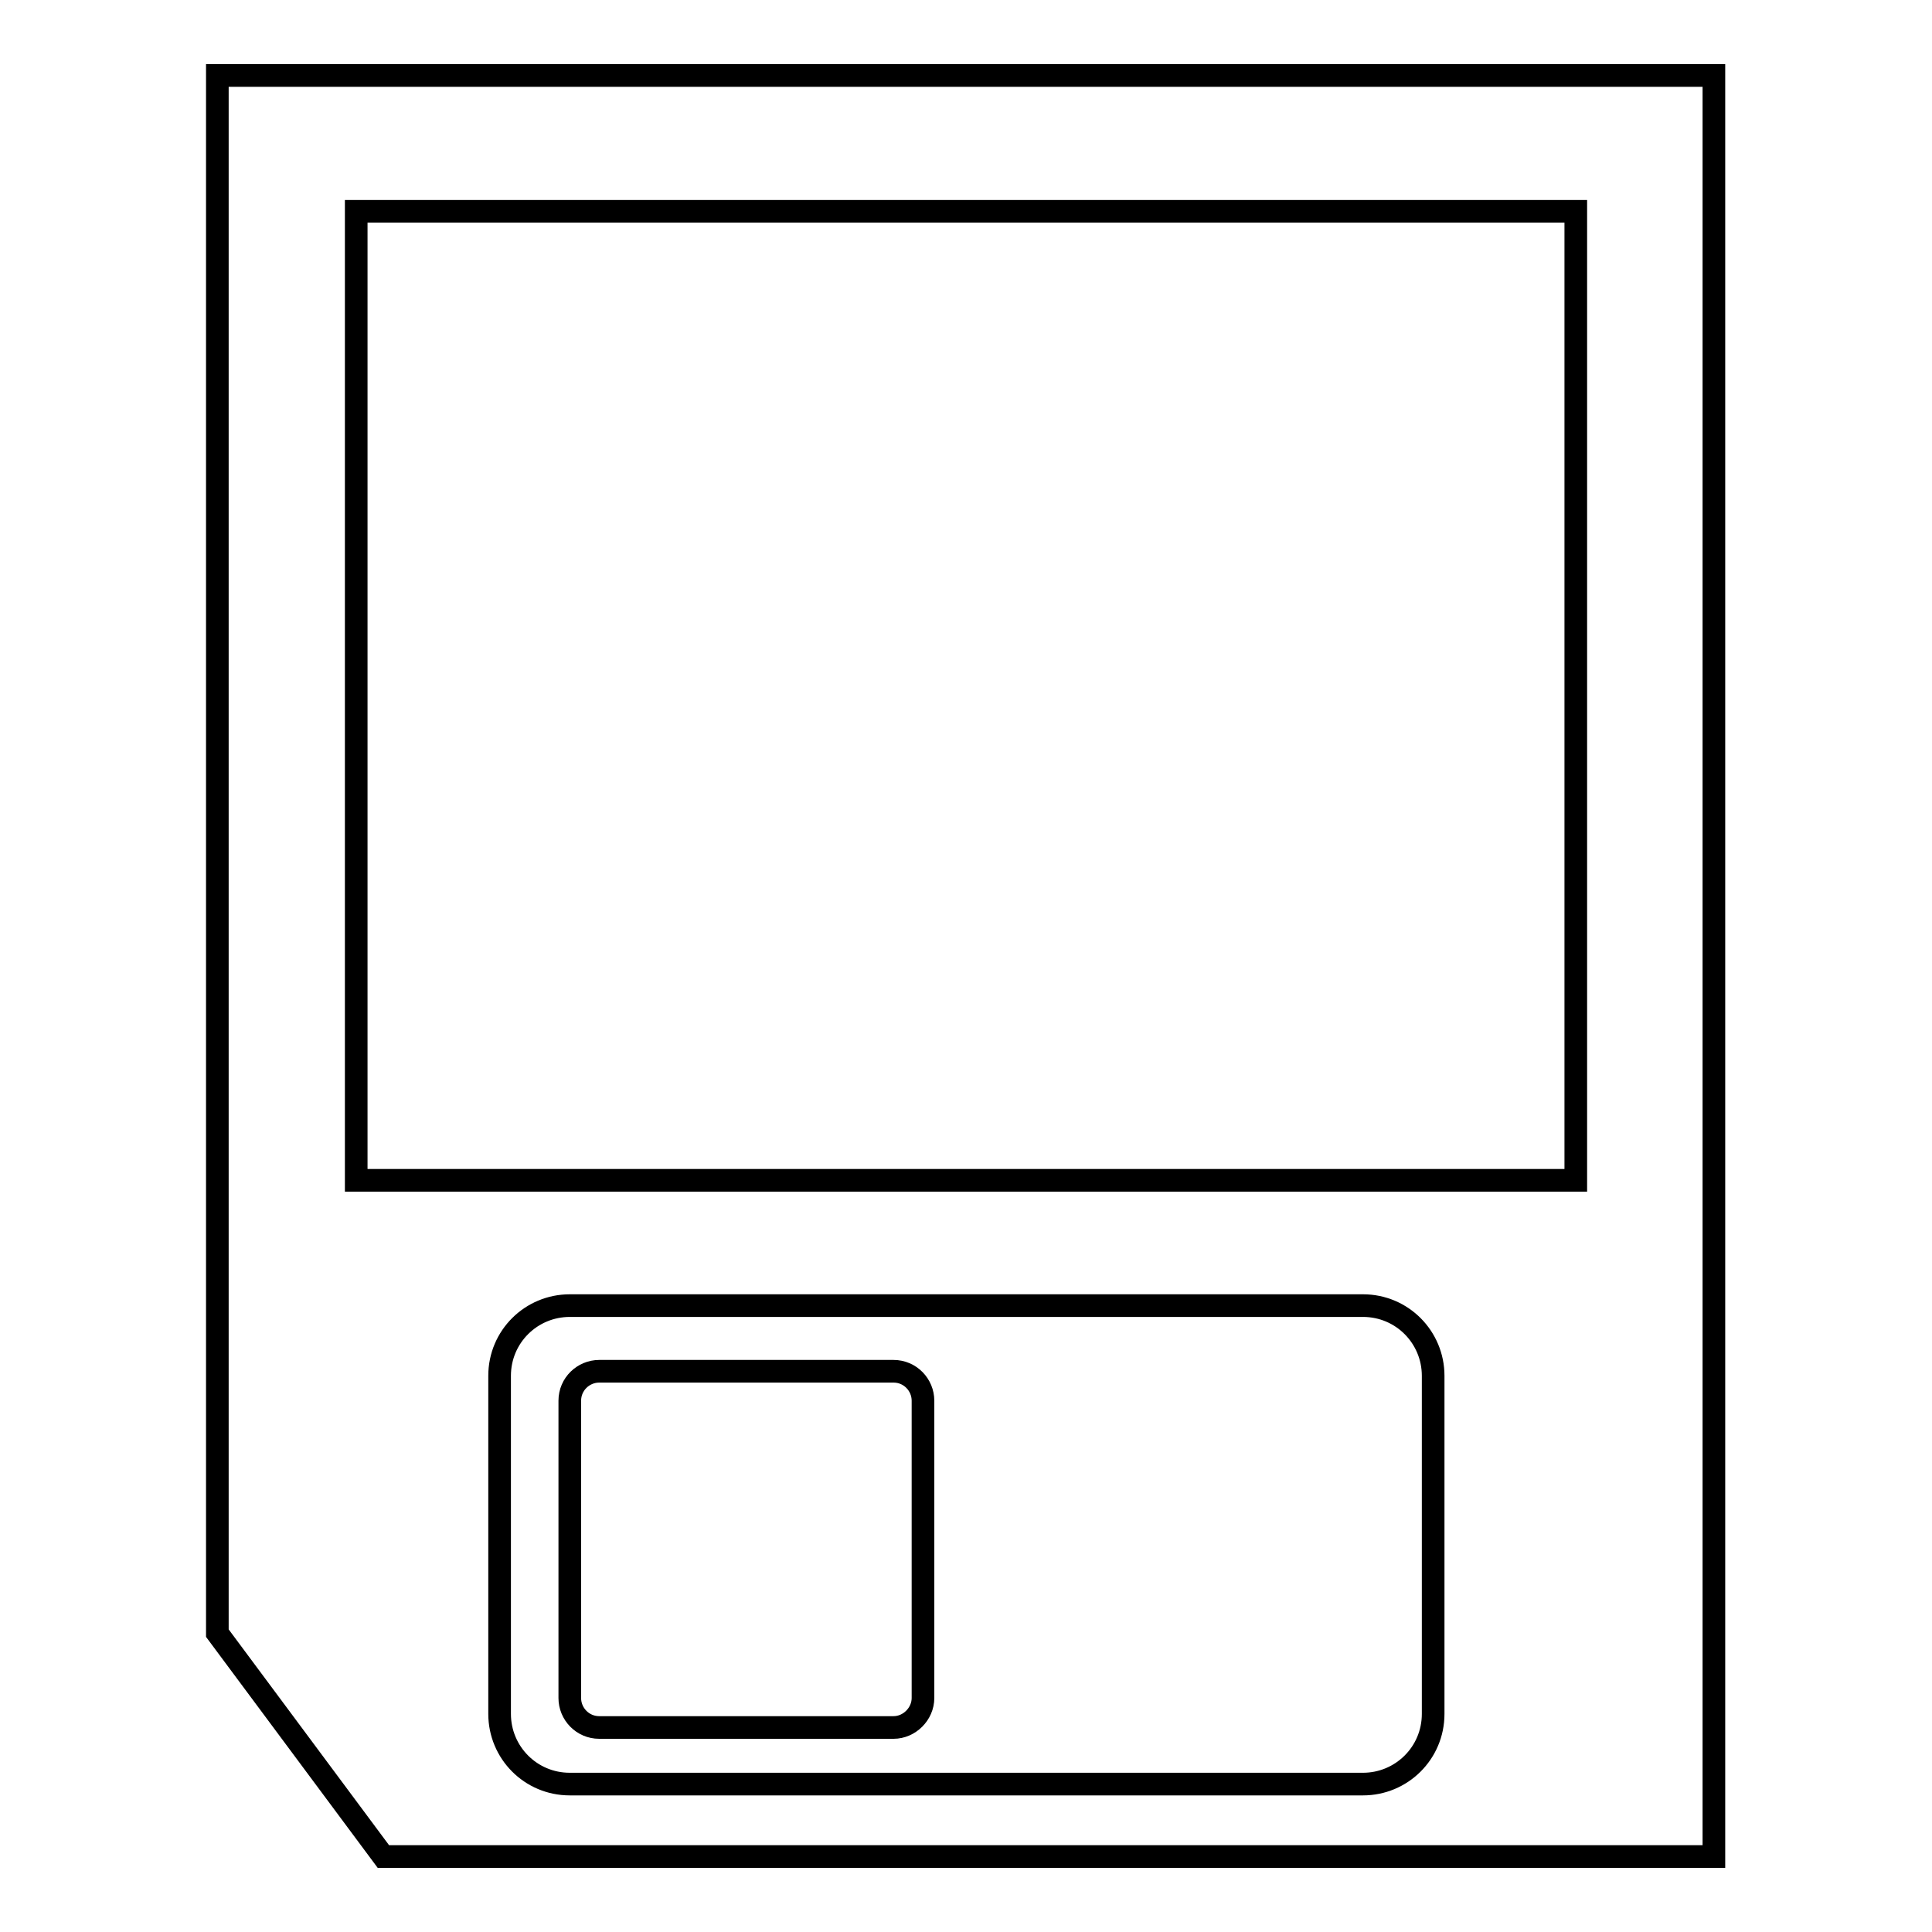 <?xml version="1.0" encoding="utf-8"?>
<!-- Svg Vector Icons : http://www.onlinewebfonts.com/icon -->
<!DOCTYPE svg PUBLIC "-//W3C//DTD SVG 1.1//EN" "http://www.w3.org/Graphics/SVG/1.1/DTD/svg11.dtd">
<svg version="1.1" xmlns="http://www.w3.org/2000/svg" xmlns:xlink="http://www.w3.org/1999/xlink" x="0px" y="0px" viewBox="0 0 256 256" enable-background="new 0 0 256 256" xml:space="preserve">
<g><g><path stroke-width="3" fill-opacity="0" stroke="#000000"  d="M28.8,10v206.4l22,29.6h176.3V10H28.8z M189.9,227.1c0,5.2-4.2,9.3-9.3,9.3H75.5c-5.2,0-9.3-4.2-9.3-9.3v-44.8c0-5.2,4.2-9.3,9.3-9.3h105.1c5.2,0,9.3,4.2,9.3,9.3V227.1z M208.8,156.4H47.2V28h161.6V156.4z"/><path stroke-width="3" fill-opacity="0" stroke="#000000"  d="M118.4,228.9h-39c-2.2,0-3.9-1.8-3.9-3.9v-39.4c0-2.2,1.8-3.9,3.9-3.9h39c2.2,0,3.9,1.8,3.9,3.9V225C122.3,227.1,120.5,228.9,118.4,228.9z"/></g></g>
</svg>